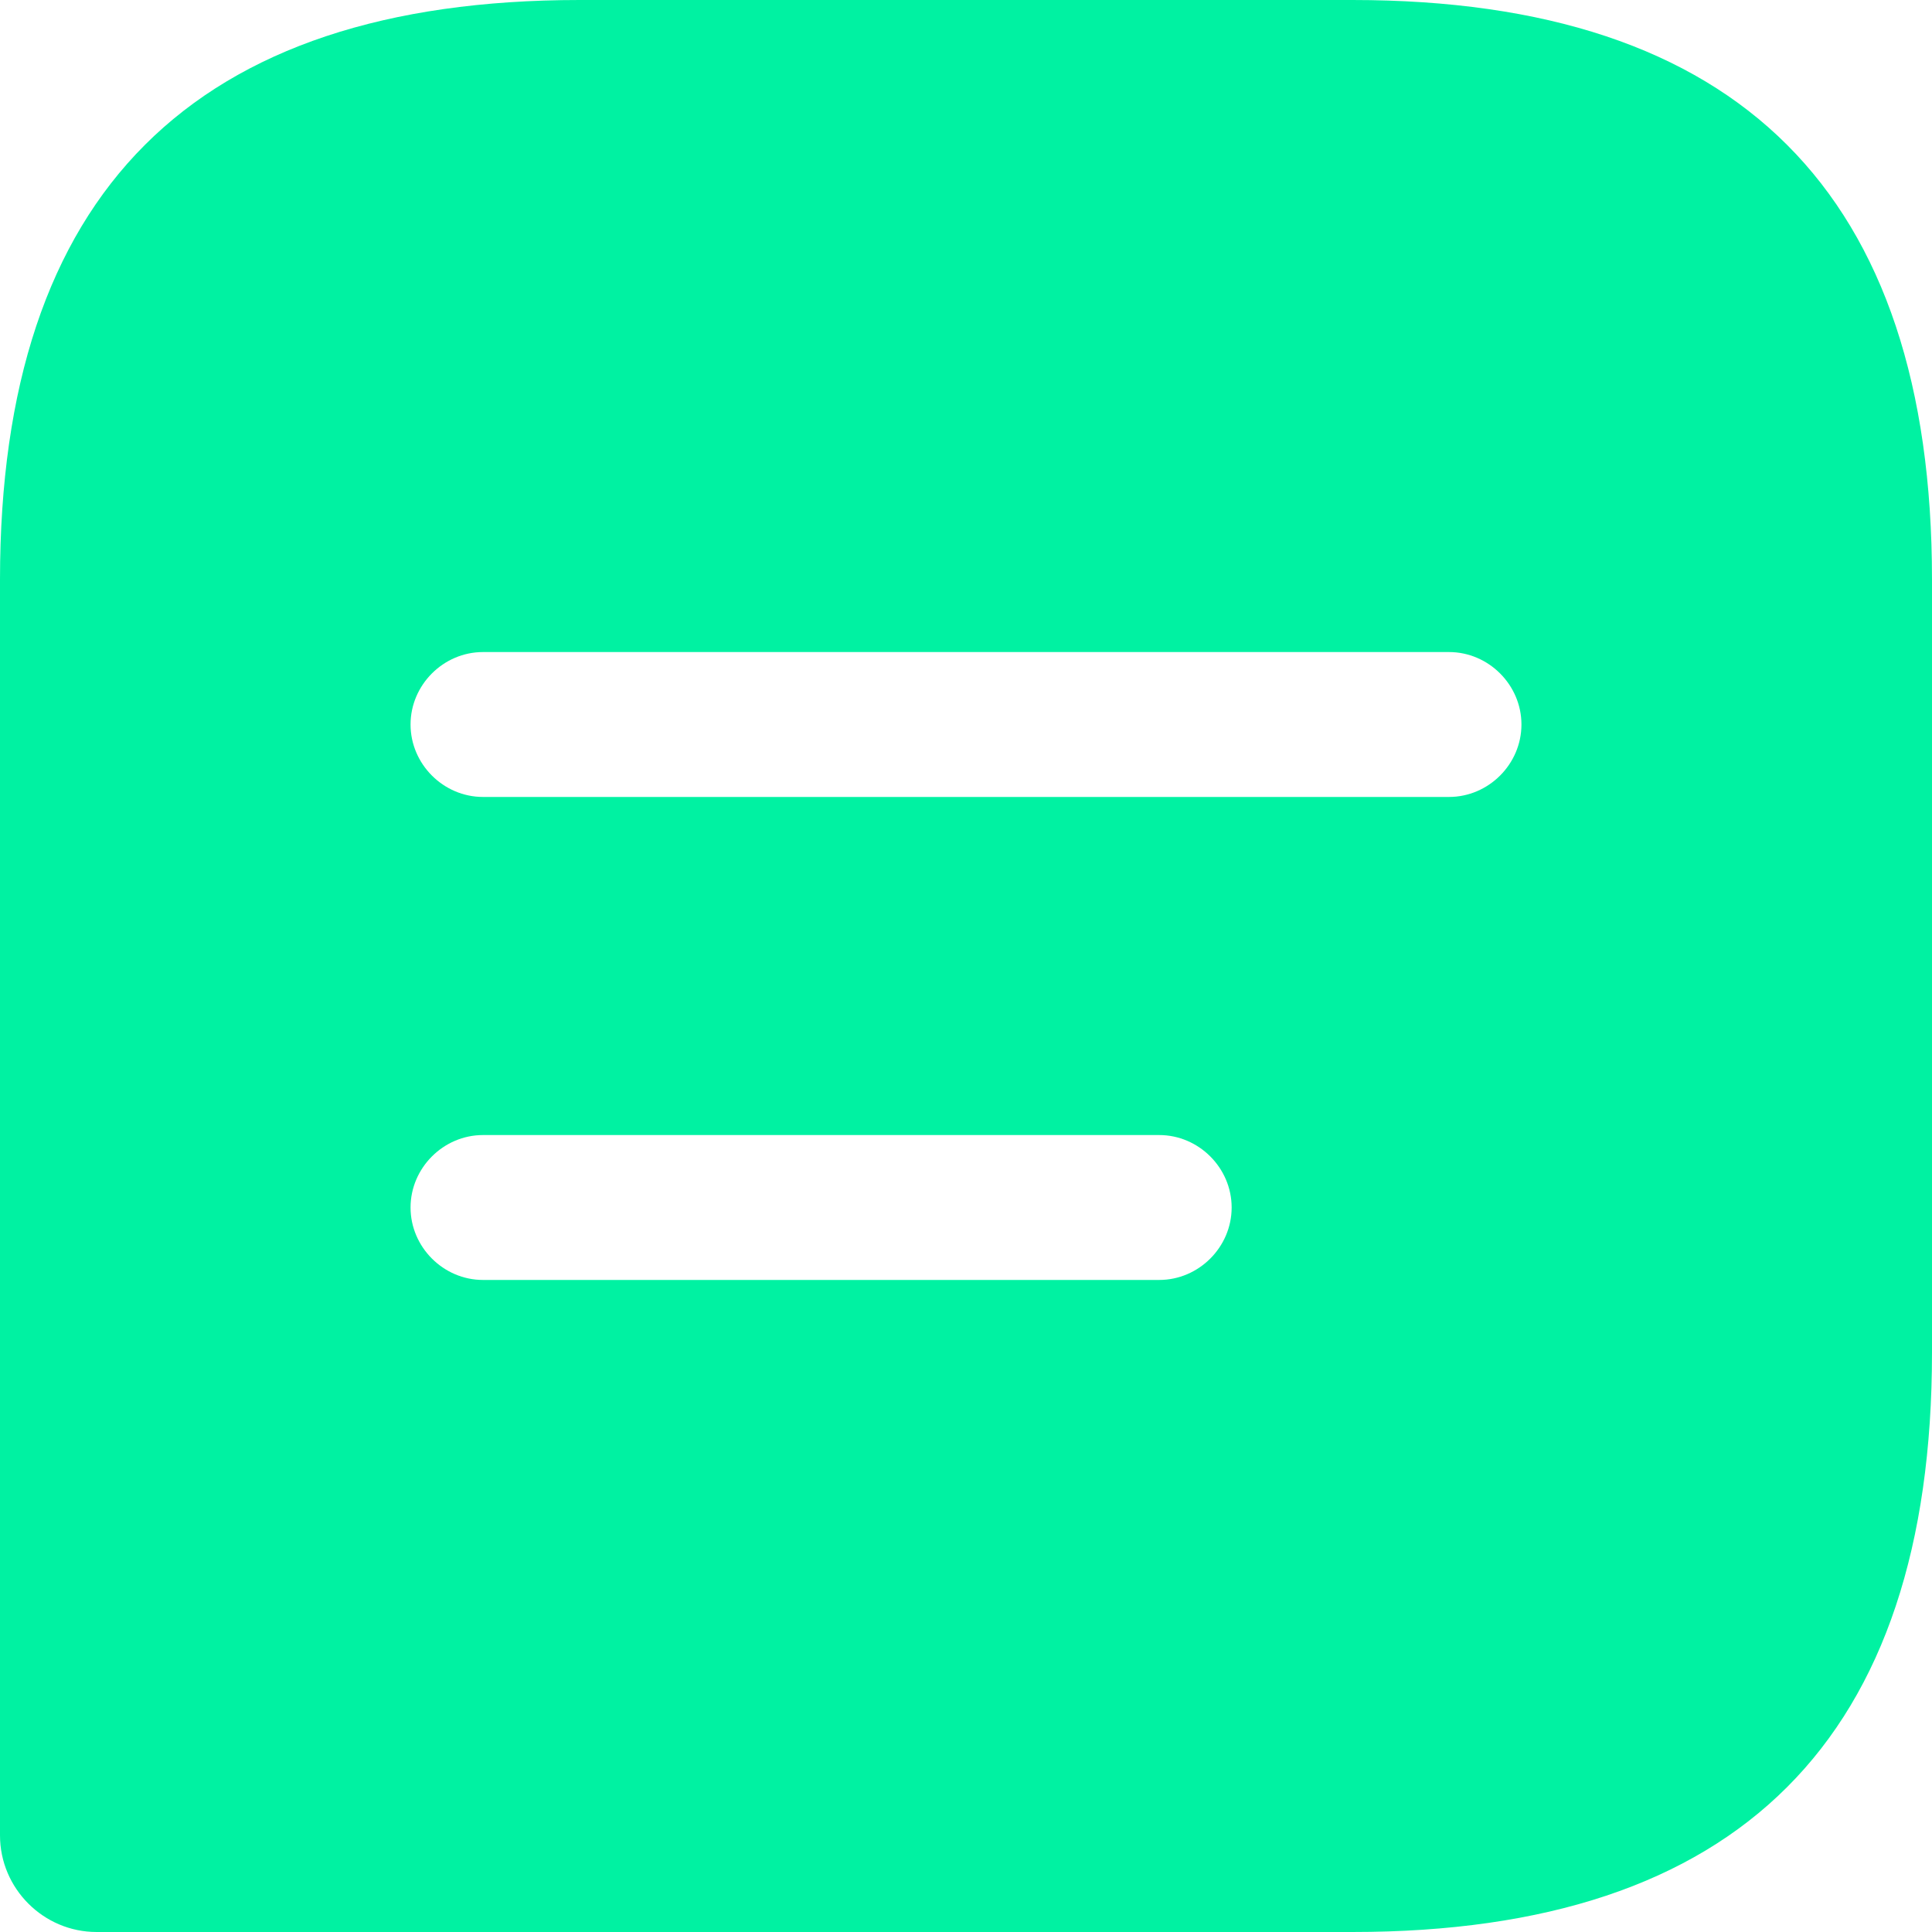 <svg width="20" height="20" viewBox="0 0 20 20" fill="none" xmlns="http://www.w3.org/2000/svg">
<path d="M14 0H6C2 0 0 2 0 6V19C0 19.55 0.45 20 1 20H14C18 20 20 18 20 14V6C20 2 18 0 14 0ZM12 13.25H5C4.59 13.25 4.25 12.91 4.25 12.5C4.25 12.09 4.59 11.75 5 11.75H12C12.41 11.75 12.75 12.09 12.75 12.5C12.75 12.91 12.41 13.25 12 13.25ZM15 8.25H5C4.59 8.25 4.25 7.91 4.25 7.5C4.25 7.09 4.59 6.75 5 6.75H15C15.41 6.75 15.75 7.09 15.75 7.5C15.75 7.91 15.41 8.25 15 8.25Z" fill="#00F2A2"/>
</svg>
